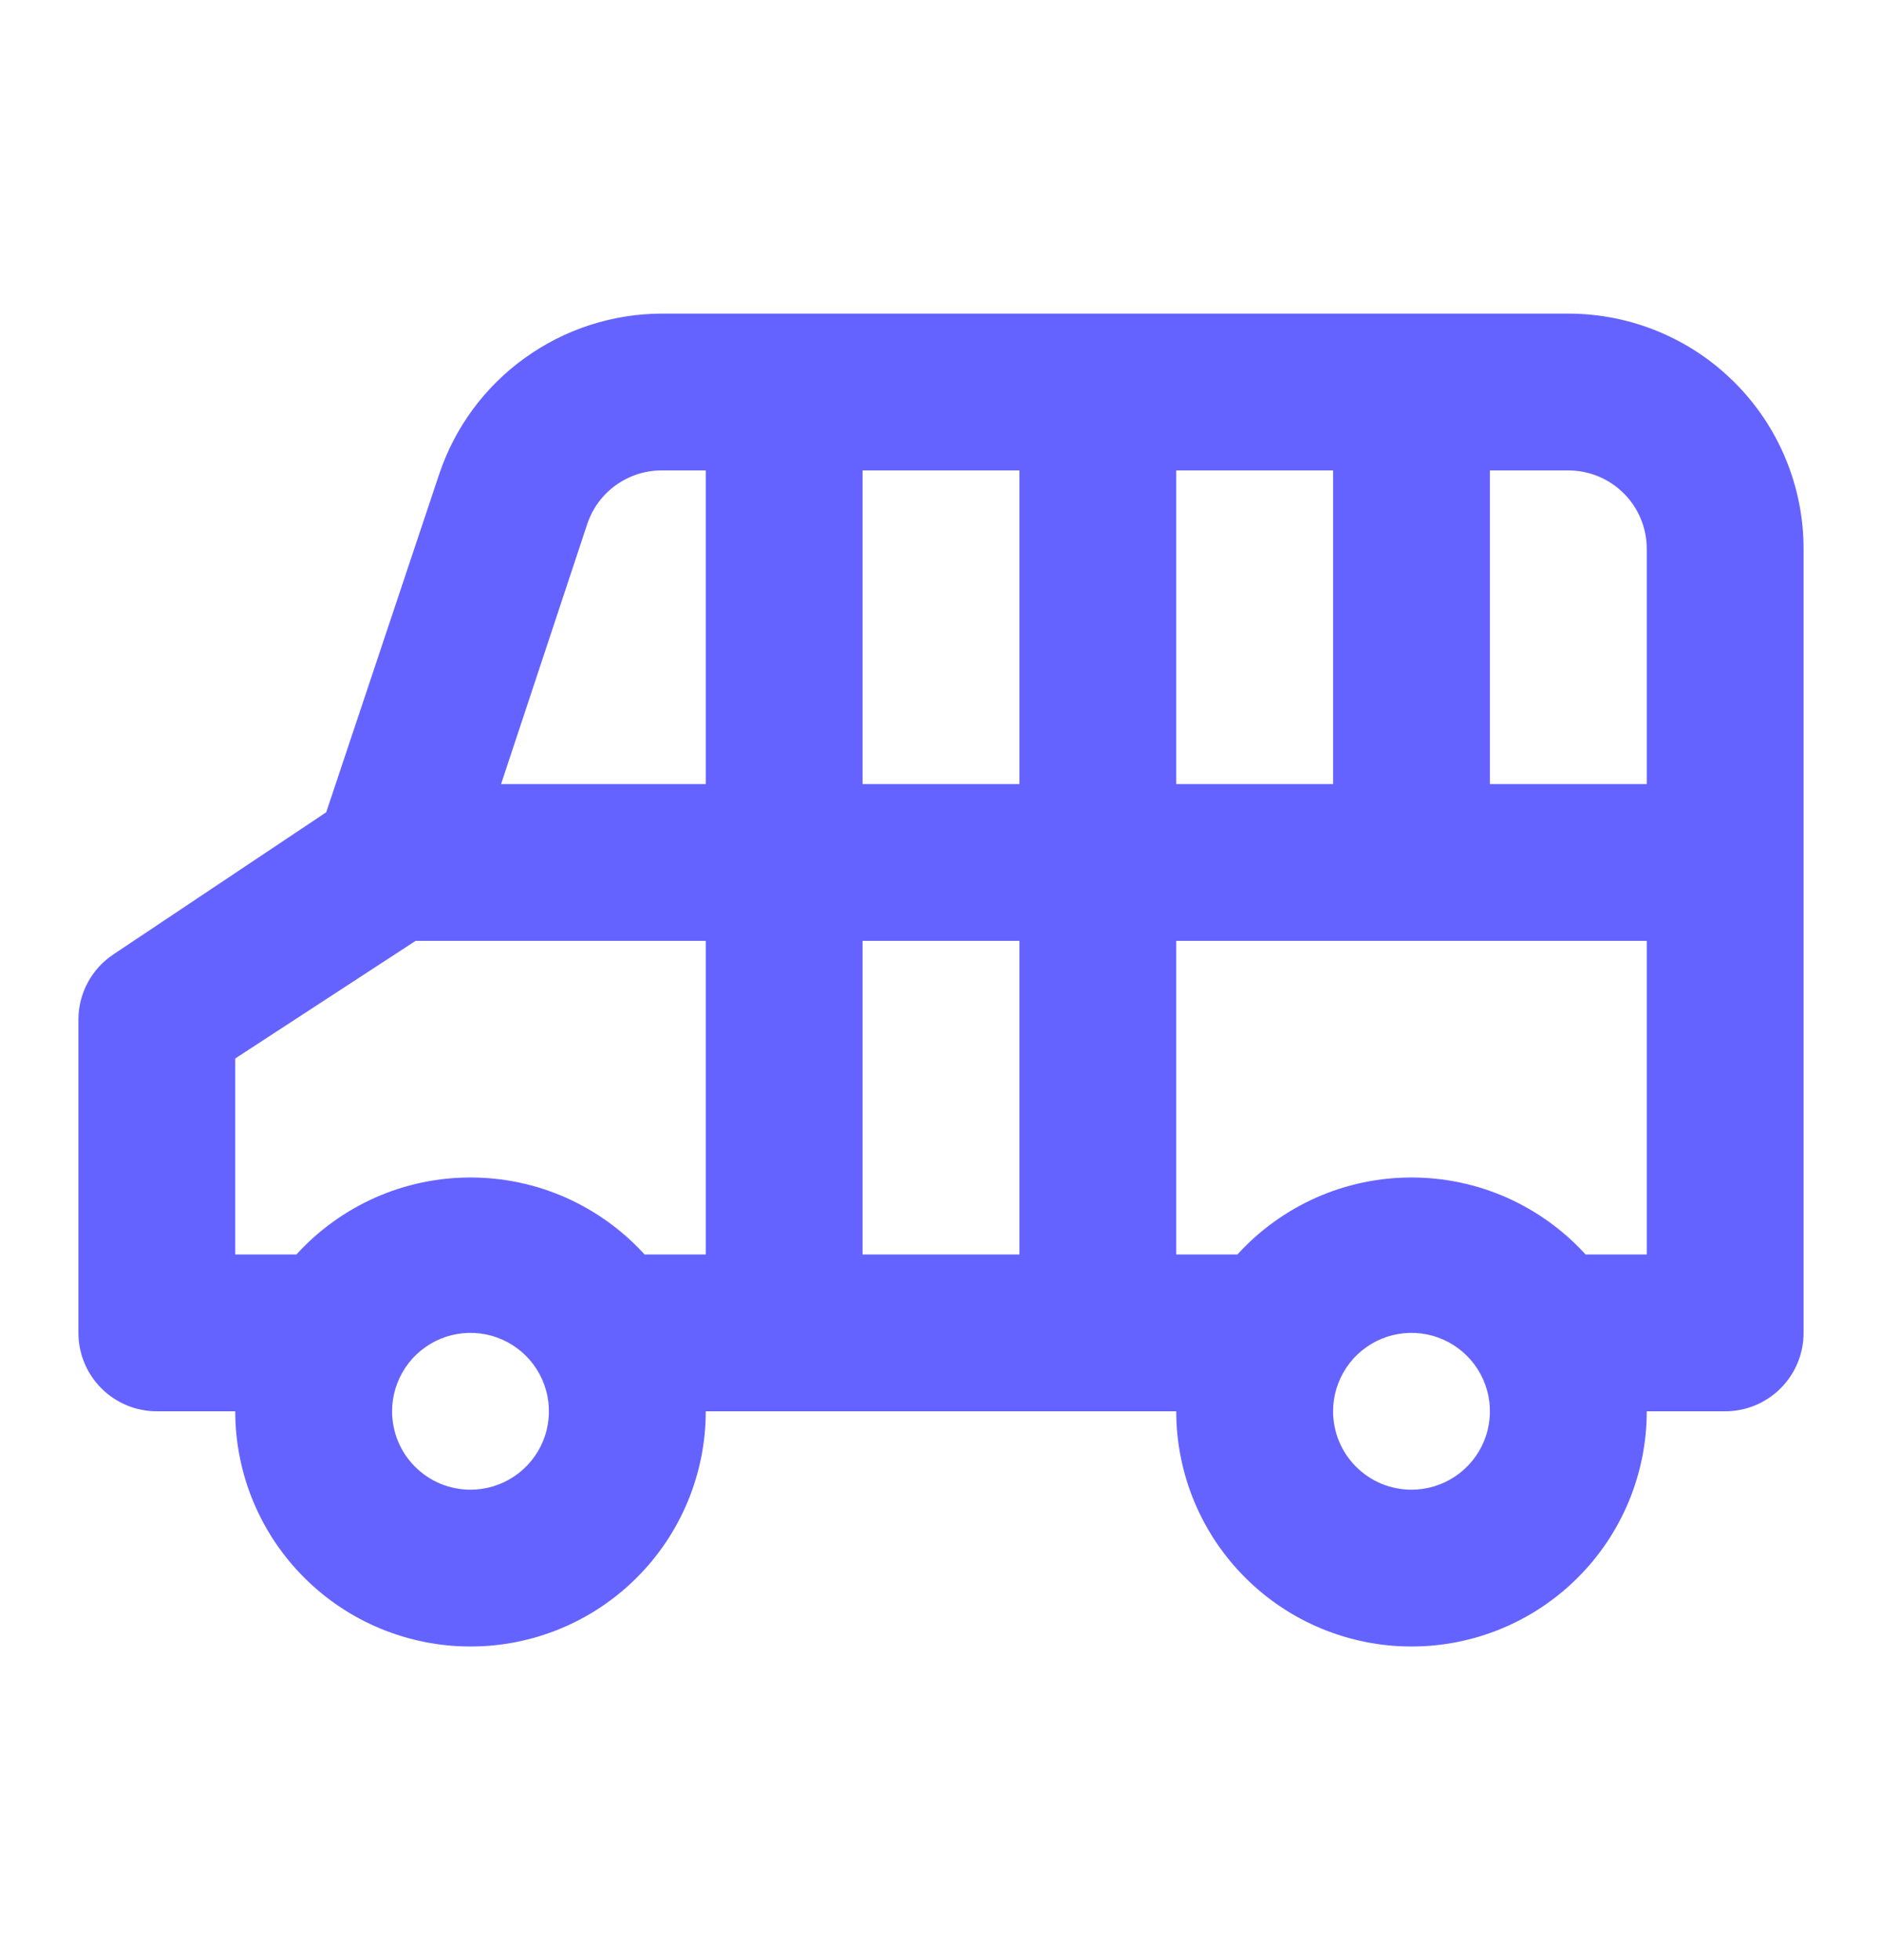 <svg width="24" height="25" viewBox="0 0 24 25" fill="none" xmlns="http://www.w3.org/2000/svg">
<g id="bus-school 1">
<g id="Group">
<path id="Vector" d="M1 13V17C1 17.265 1.105 17.52 1.293 17.707C1.48 17.895 1.735 18 2 18H3C3 18.796 3.316 19.559 3.879 20.121C4.441 20.684 5.204 21 6 21C6.796 21 7.559 20.684 8.121 20.121C8.684 19.559 9 18.796 9 18H15C15 18.796 15.316 19.559 15.879 20.121C16.441 20.684 17.204 21 18 21C18.796 21 19.559 20.684 20.121 20.121C20.684 19.559 21 18.796 21 18H22C22.265 18 22.52 17.895 22.707 17.707C22.895 17.52 23 17.265 23 17V7C23 6.204 22.684 5.441 22.121 4.879C21.559 4.316 20.796 4 20 4H8.44C7.812 4.001 7.199 4.2 6.69 4.568C6.18 4.935 5.799 5.454 5.6 6.05L4.16 10.36L1.45 12.17C1.312 12.261 1.199 12.384 1.121 12.528C1.042 12.673 1.001 12.835 1 13ZM21 10H19V6H20C20.265 6 20.52 6.105 20.707 6.293C20.895 6.48 21 6.735 21 7V10ZM17 18C17 17.802 17.059 17.609 17.169 17.444C17.278 17.28 17.435 17.152 17.617 17.076C17.8 17 18.001 16.981 18.195 17.019C18.389 17.058 18.567 17.153 18.707 17.293C18.847 17.433 18.942 17.611 18.981 17.805C19.019 17.999 19 18.2 18.924 18.383C18.848 18.565 18.72 18.722 18.556 18.831C18.391 18.941 18.198 19 18 19C17.735 19 17.48 18.895 17.293 18.707C17.105 18.52 17 18.265 17 18ZM15 12H21V16H20.22C19.939 15.691 19.596 15.444 19.214 15.274C18.831 15.105 18.418 15.018 18 15.018C17.582 15.018 17.169 15.105 16.786 15.274C16.404 15.444 16.061 15.691 15.78 16H15V12ZM15 6H17V10H15V6ZM11 12H13V16H11V12ZM11 6H13V10H11V6ZM9 10H6.39L7.49 6.68C7.557 6.481 7.685 6.309 7.855 6.187C8.026 6.065 8.23 5.999 8.44 6H9V10ZM5 18C5 17.802 5.059 17.609 5.169 17.444C5.278 17.28 5.435 17.152 5.617 17.076C5.8 17 6.001 16.981 6.195 17.019C6.389 17.058 6.567 17.153 6.707 17.293C6.847 17.433 6.942 17.611 6.981 17.805C7.019 17.999 7 18.2 6.924 18.383C6.848 18.565 6.72 18.722 6.556 18.831C6.391 18.941 6.198 19 6 19C5.735 19 5.48 18.895 5.293 18.707C5.105 18.52 5 18.265 5 18ZM3 13.5L5.3 12H9V16H8.22C7.939 15.691 7.596 15.444 7.214 15.274C6.831 15.105 6.418 15.018 6 15.018C5.582 15.018 5.169 15.105 4.786 15.274C4.404 15.444 4.061 15.691 3.78 16H3V13.5Z" fill="#6563FF"/>
</g>
</g>
</svg>
